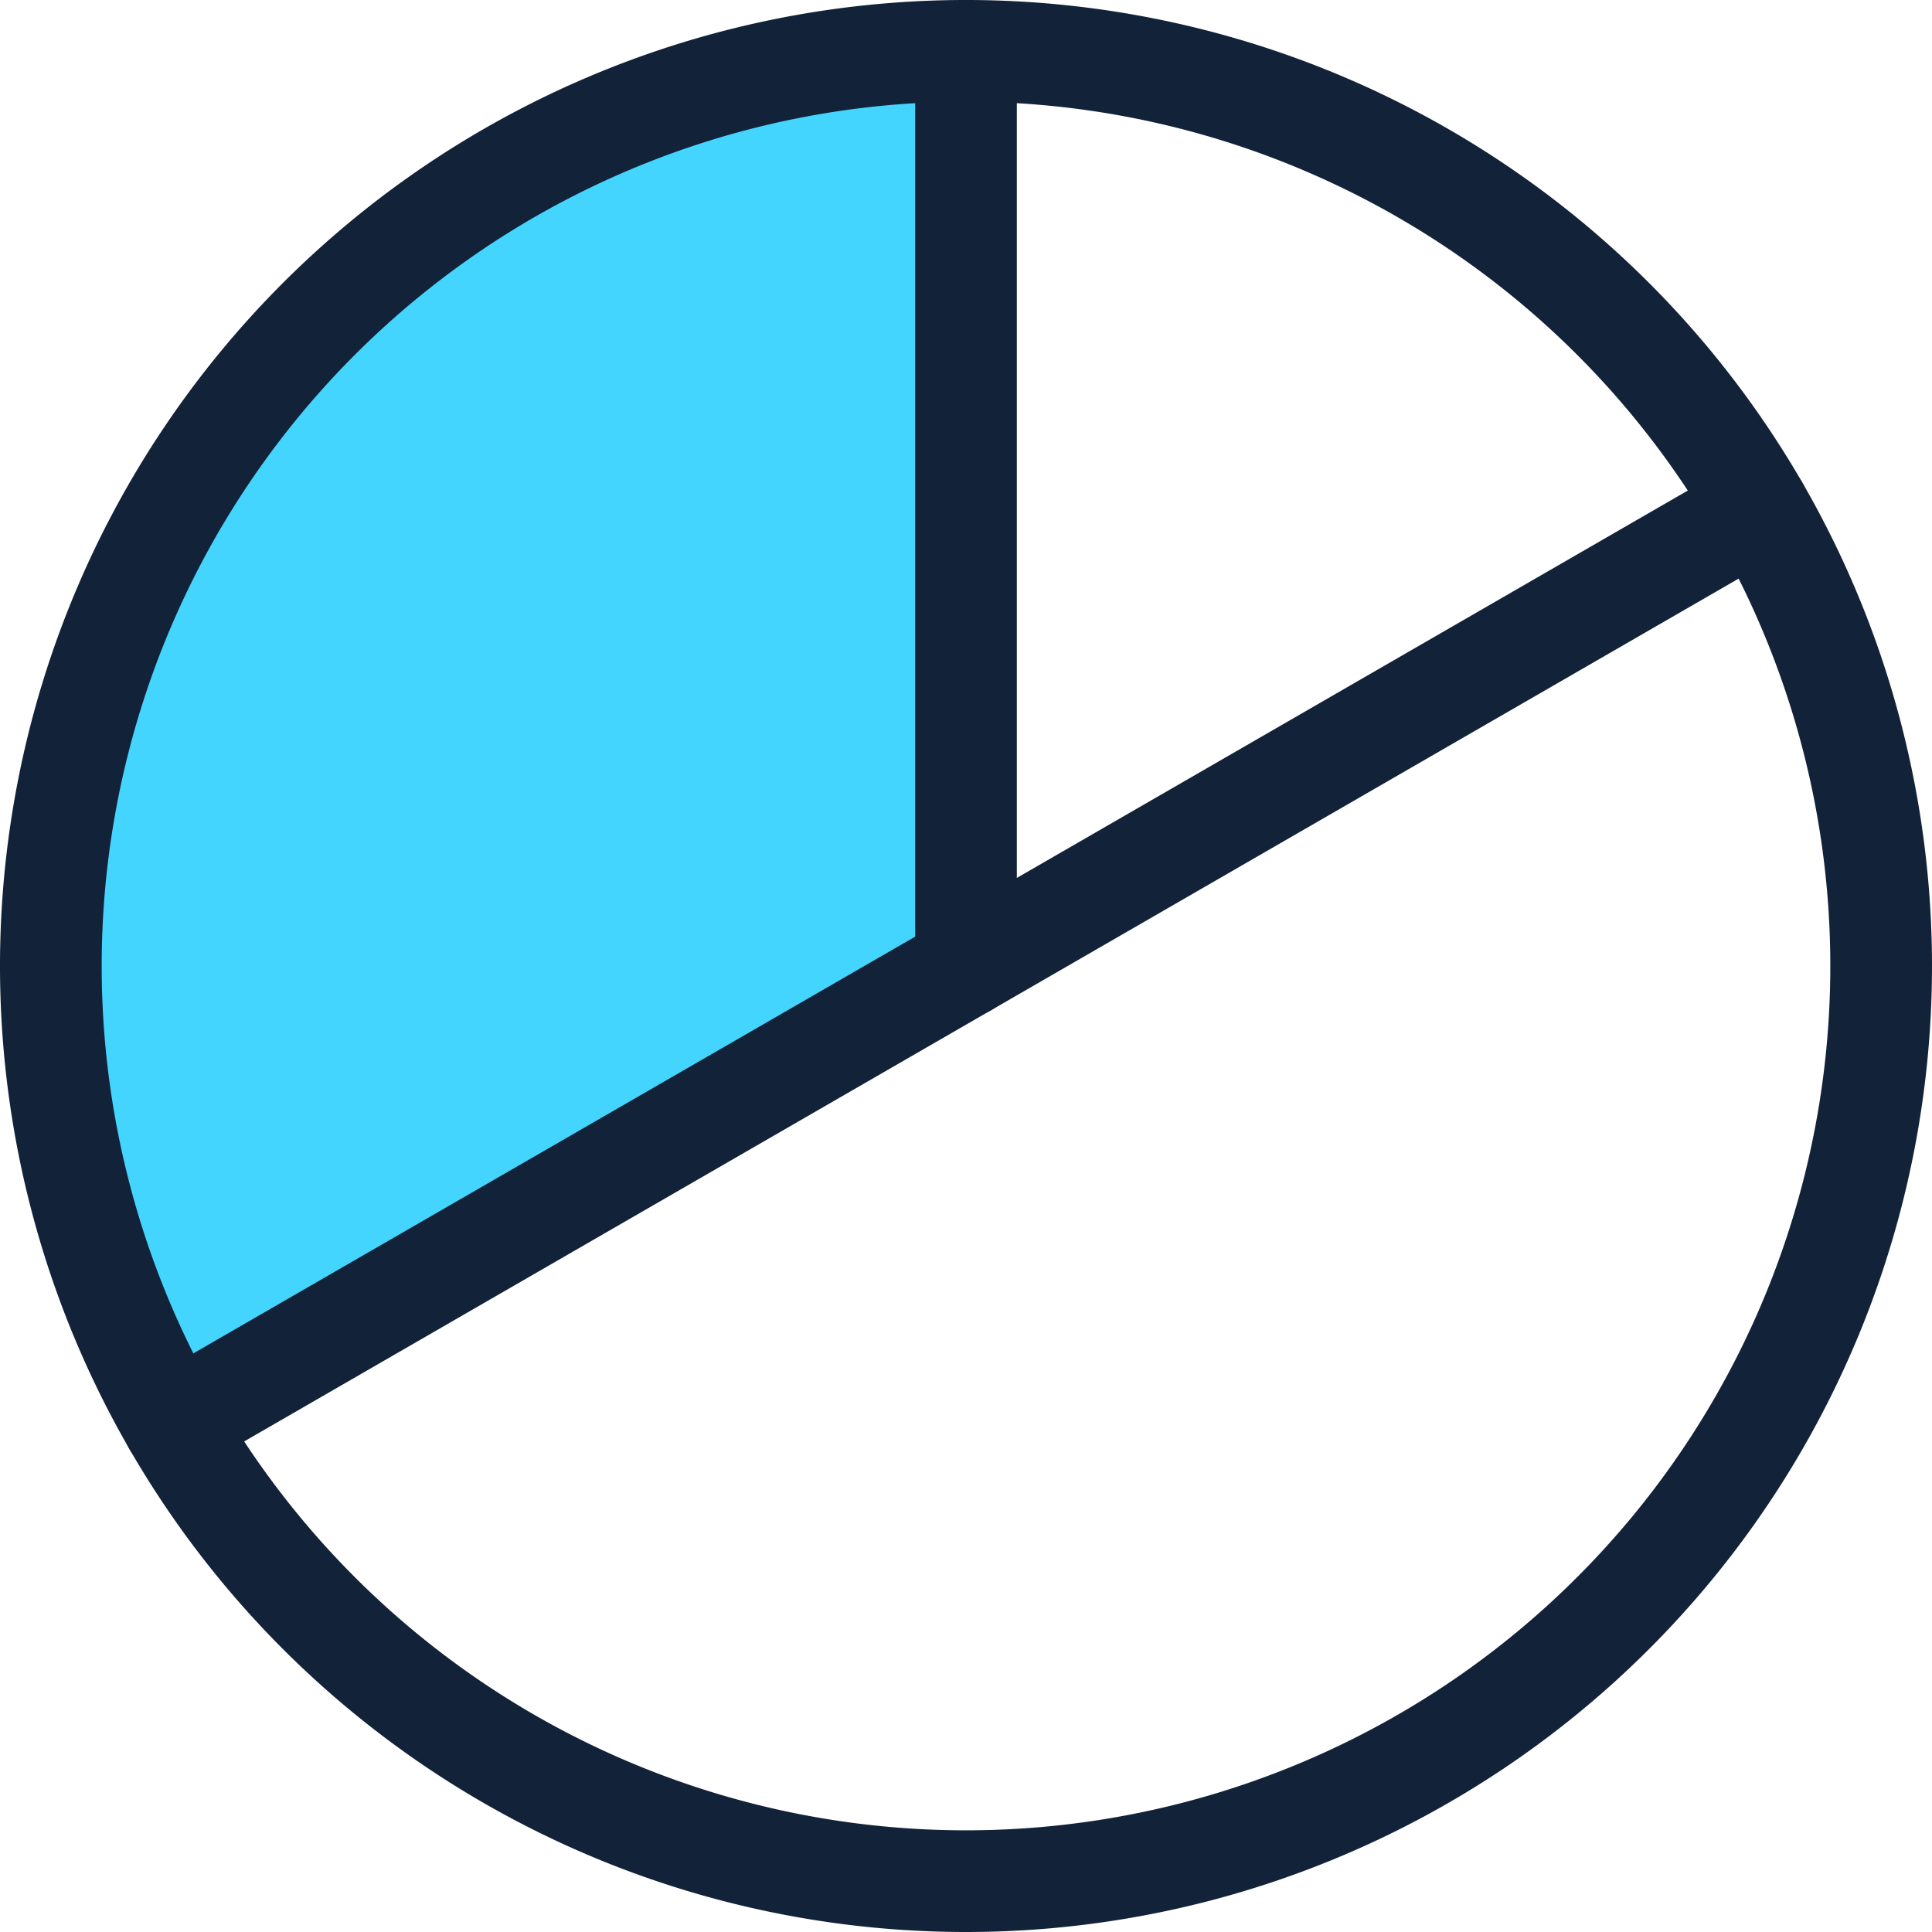 <svg id="Group_68035" data-name="Group 68035" xmlns="http://www.w3.org/2000/svg" width="38" height="38" viewBox="0 0 38 38">
  <path id="Path_44826" data-name="Path 44826" d="M19,19,3.412,28h0A18,18,0,0,1,19,1Z" transform="translate(0 0)" fill="#44d5fe"/>
  <path id="Path_44827" data-name="Path 44827" d="M19,37A18,18,0,1,0,1,19,18,18,0,0,0,19,37Z" transform="translate(0 0)" fill="none" stroke="#122239" stroke-linecap="round" stroke-linejoin="round" stroke-width="2"/>
  <path id="Path_44828" data-name="Path 44828" d="M13,19V1" transform="translate(6 0)" fill="none" stroke="#122239" stroke-linecap="round" stroke-linejoin="round" stroke-width="2"/>
  <path id="Path_44829" data-name="Path 44829" d="M33.784,7,2.607,25" transform="translate(0.804 3)" fill="none" stroke="#122239" stroke-linecap="round" stroke-linejoin="round" stroke-width="2"/>
</svg>
